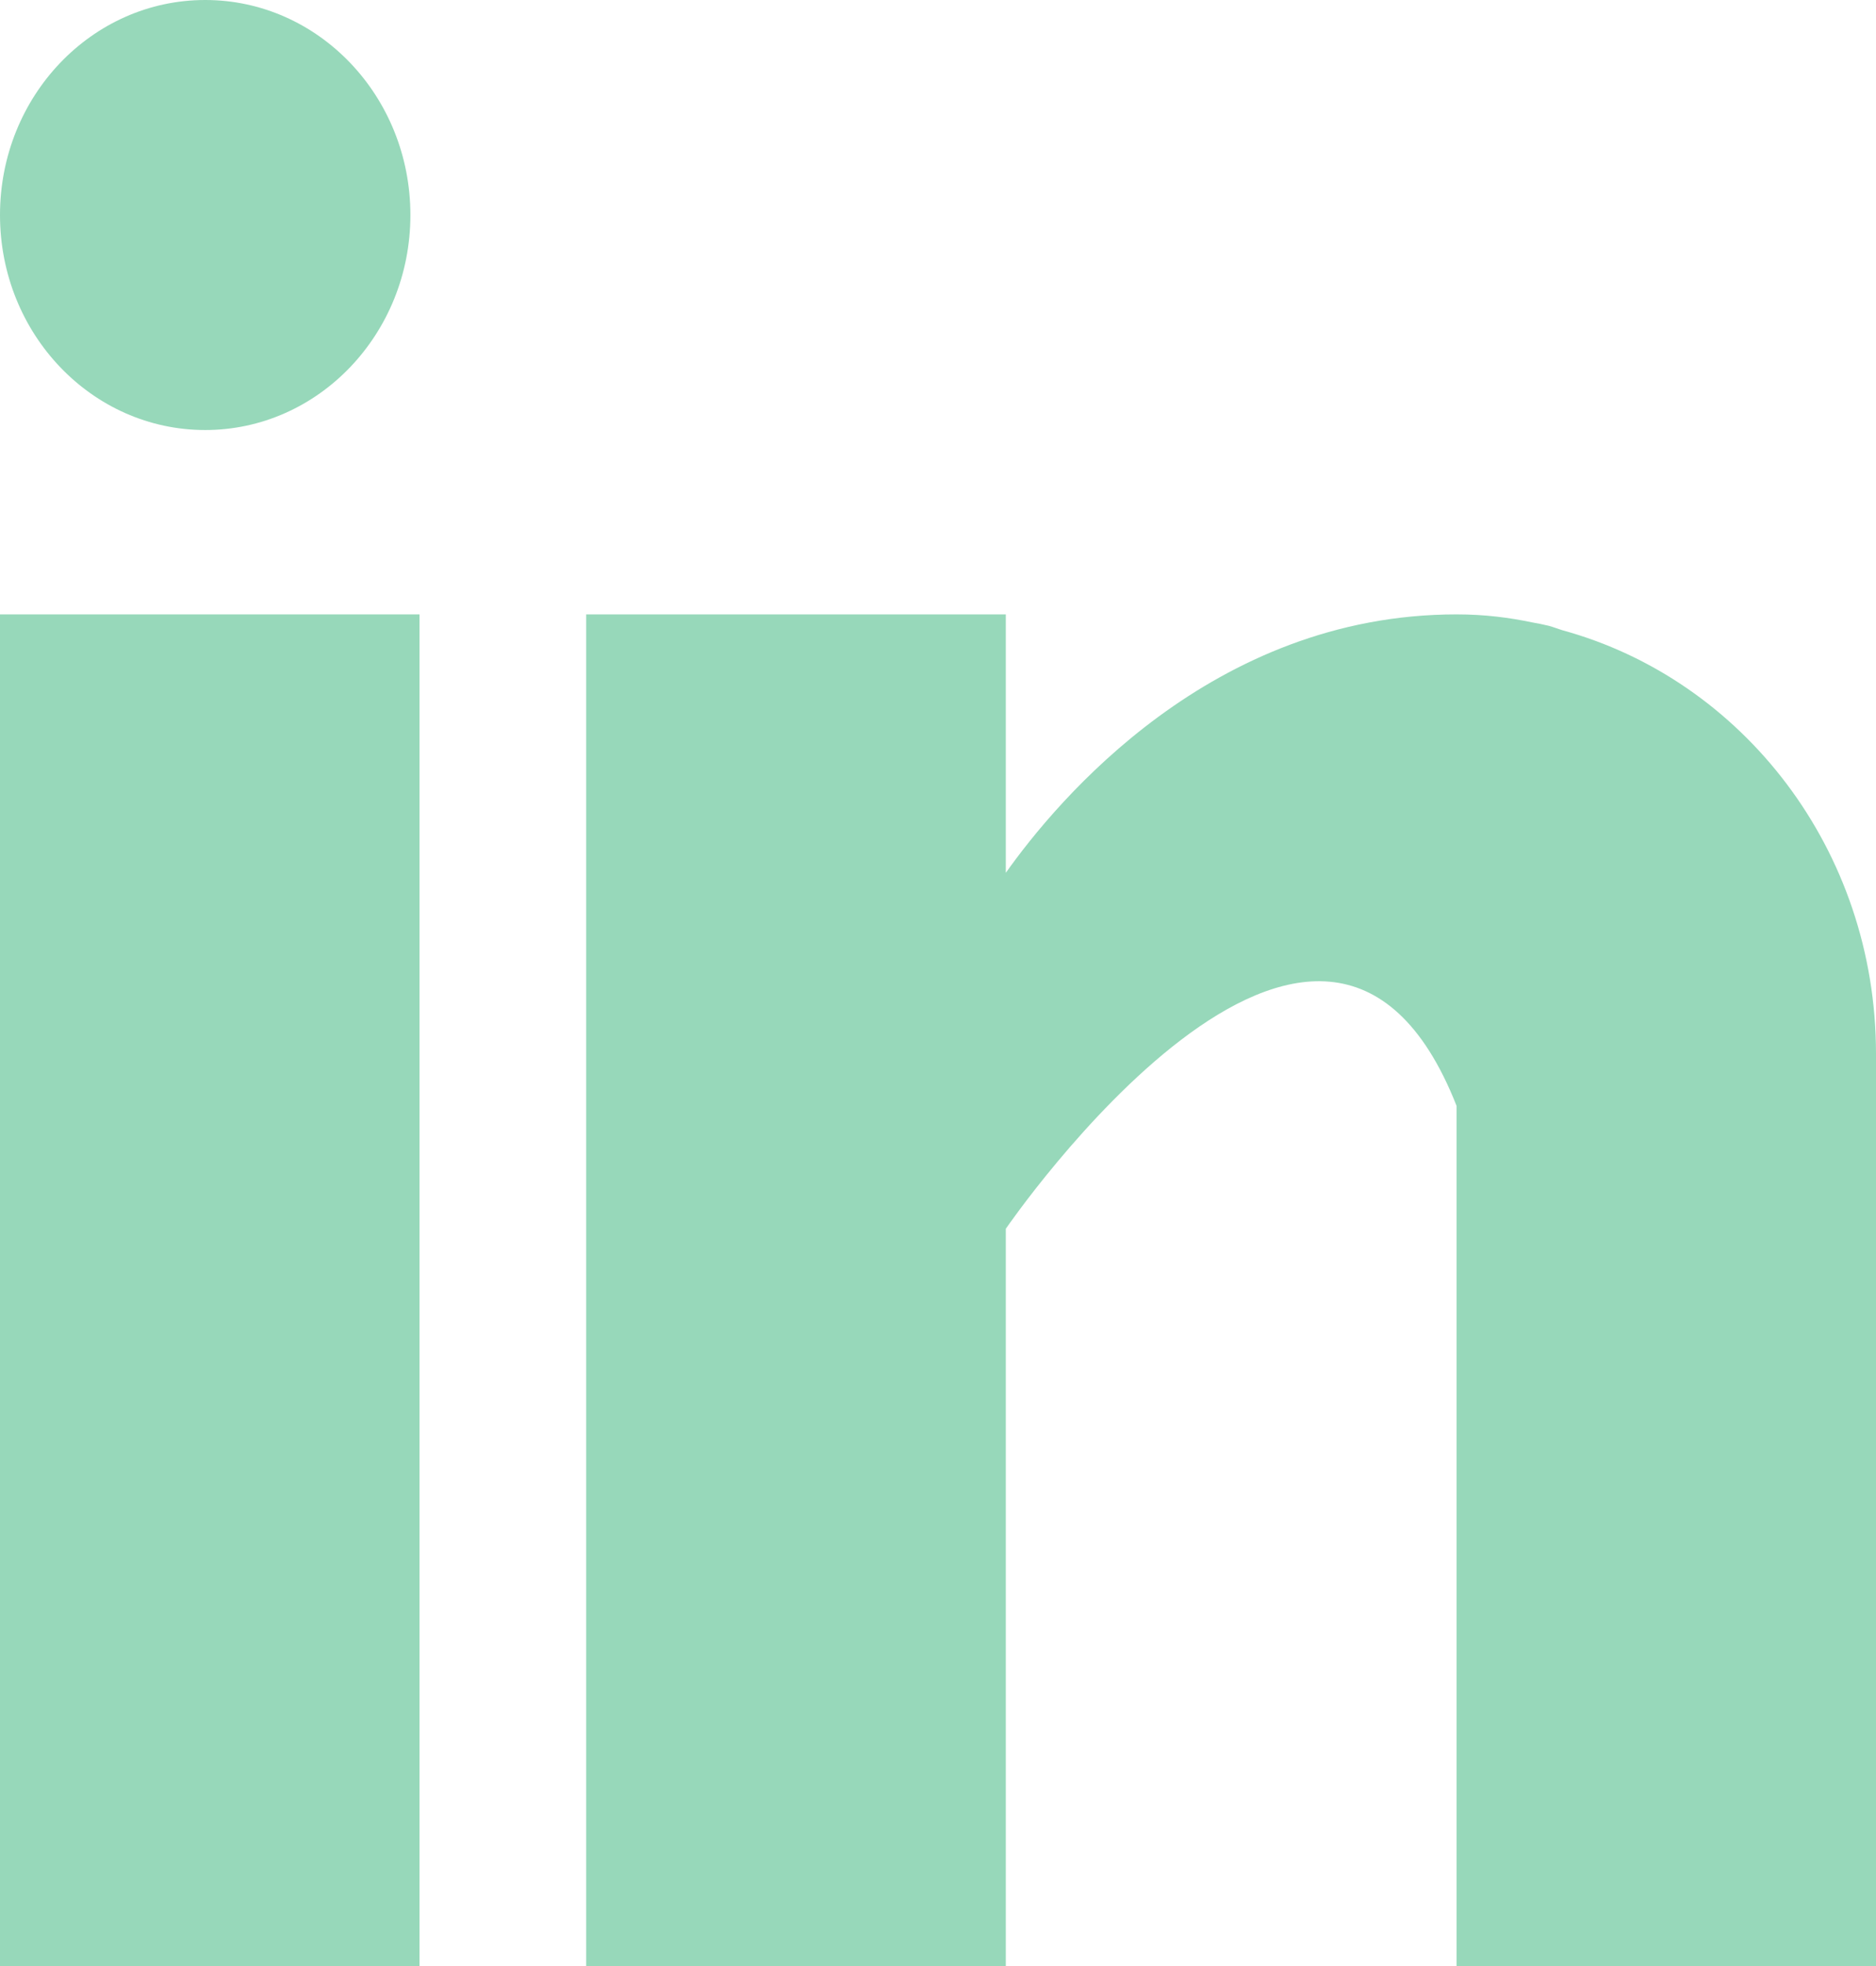<svg width="21" height="22" viewBox="0 0 21 22" fill="none" xmlns="http://www.w3.org/2000/svg">
<path d="M4.696 6.875H0V22H4.696V6.875Z" fill="#97D8BA"/>
<path d="M17.488 7.052C17.438 7.036 17.391 7.018 17.338 7.003C17.275 6.988 17.212 6.975 17.148 6.964C16.898 6.912 16.625 6.875 16.305 6.875C13.567 6.875 11.831 8.961 11.259 9.767V6.875H6.562V22H11.259V13.75C11.259 13.75 14.808 8.572 16.305 12.375C16.305 15.77 16.305 22 16.305 22H21V11.793C21 9.508 19.505 7.604 17.488 7.052Z" fill="#97D8BA"/>
<path d="M2.297 4.812C3.565 4.812 4.594 3.735 4.594 2.406C4.594 1.077 3.565 0 2.297 0C1.028 0 0 1.077 0 2.406C0 3.735 1.028 4.812 2.297 4.812Z" fill="#97D8BA"/>
</svg>
